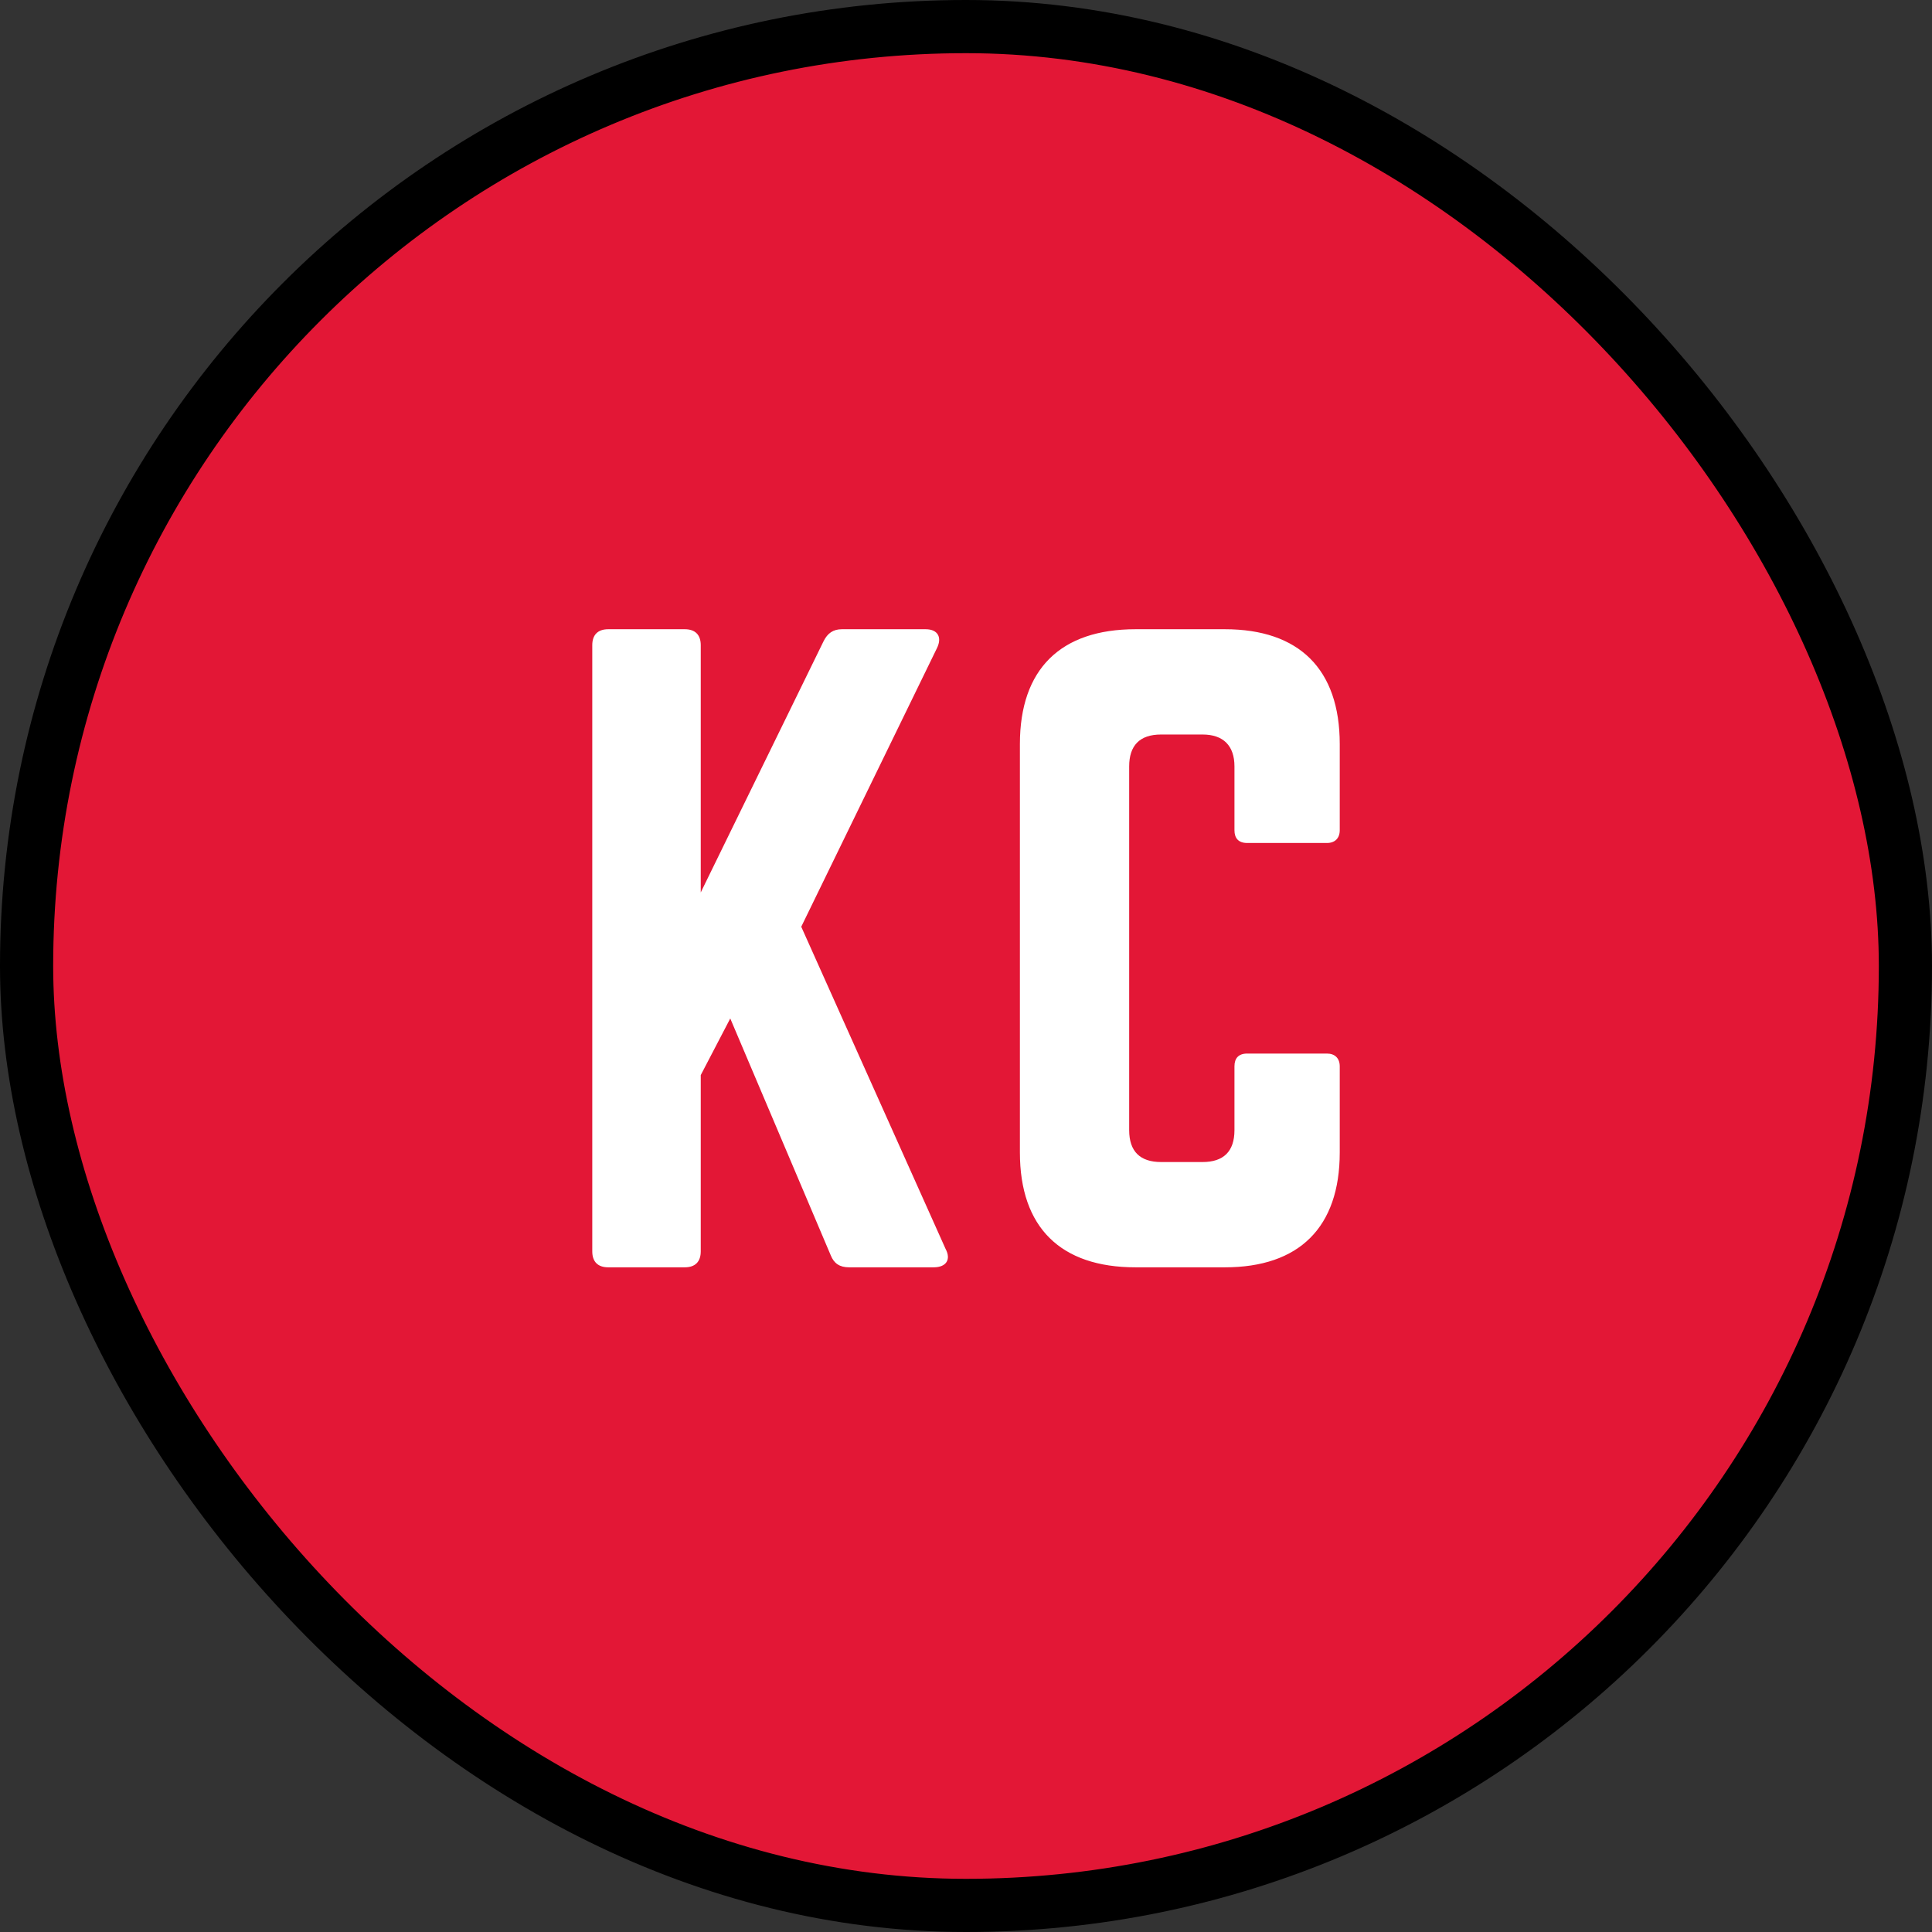 <?xml version="1.0" encoding="UTF-8"?>
<svg xmlns="http://www.w3.org/2000/svg" width="218" height="218" fill="none" viewBox="0 0 218 218">
  <rect x="0" y="0" width="218" height="218" fill="#333333" stroke="none"/>
  <rect width="212" height="212" x="3" y="3" fill="#E31736" rx="106"></rect>
  <rect width="212" height="212" x="3" y="3" stroke="#000" stroke-width="6" rx="106"></rect>
  <path fill="#fff" d="M105.35 143H95.81C94.73 143 94.1 142.55 93.74 141.65L82.4 114.92L79.07 121.31V141.2C79.07 142.37 78.44 143 77.27 143H68.63C67.46 143 66.83 142.37 66.83 141.2V72.8C66.83 71.63 67.46 71 68.63 71H77.27C78.44 71 79.07 71.63 79.07 72.8V100.7L92.93 72.35C93.38 71.45 94.01 71 95 71H104.45C105.8 71 106.34 71.9 105.71 73.16L90.41 104.57L106.7 140.93C107.33 142.1 106.79 143 105.35 143ZM151.172 83.96V93.68C151.172 94.58 150.632 95.12 149.732 95.12H140.732C139.742 95.12 139.292 94.58 139.292 93.68V86.48C139.292 84.14 138.032 82.88 135.692 82.88H131.012C128.582 82.88 127.412 84.14 127.412 86.48V127.52C127.412 129.95 128.672 131.12 131.012 131.12H135.692C138.032 131.12 139.292 129.95 139.292 127.52V120.32C139.292 119.42 139.742 118.88 140.732 118.88H149.732C150.632 118.88 151.172 119.42 151.172 120.32V130.04C151.172 138.5 146.582 143 138.212 143H128.132C119.672 143 115.082 138.5 115.082 130.04V83.96C115.082 75.5 119.672 71 128.132 71H138.212C146.582 71 151.172 75.5 151.172 83.96Z"></path>
</svg>
